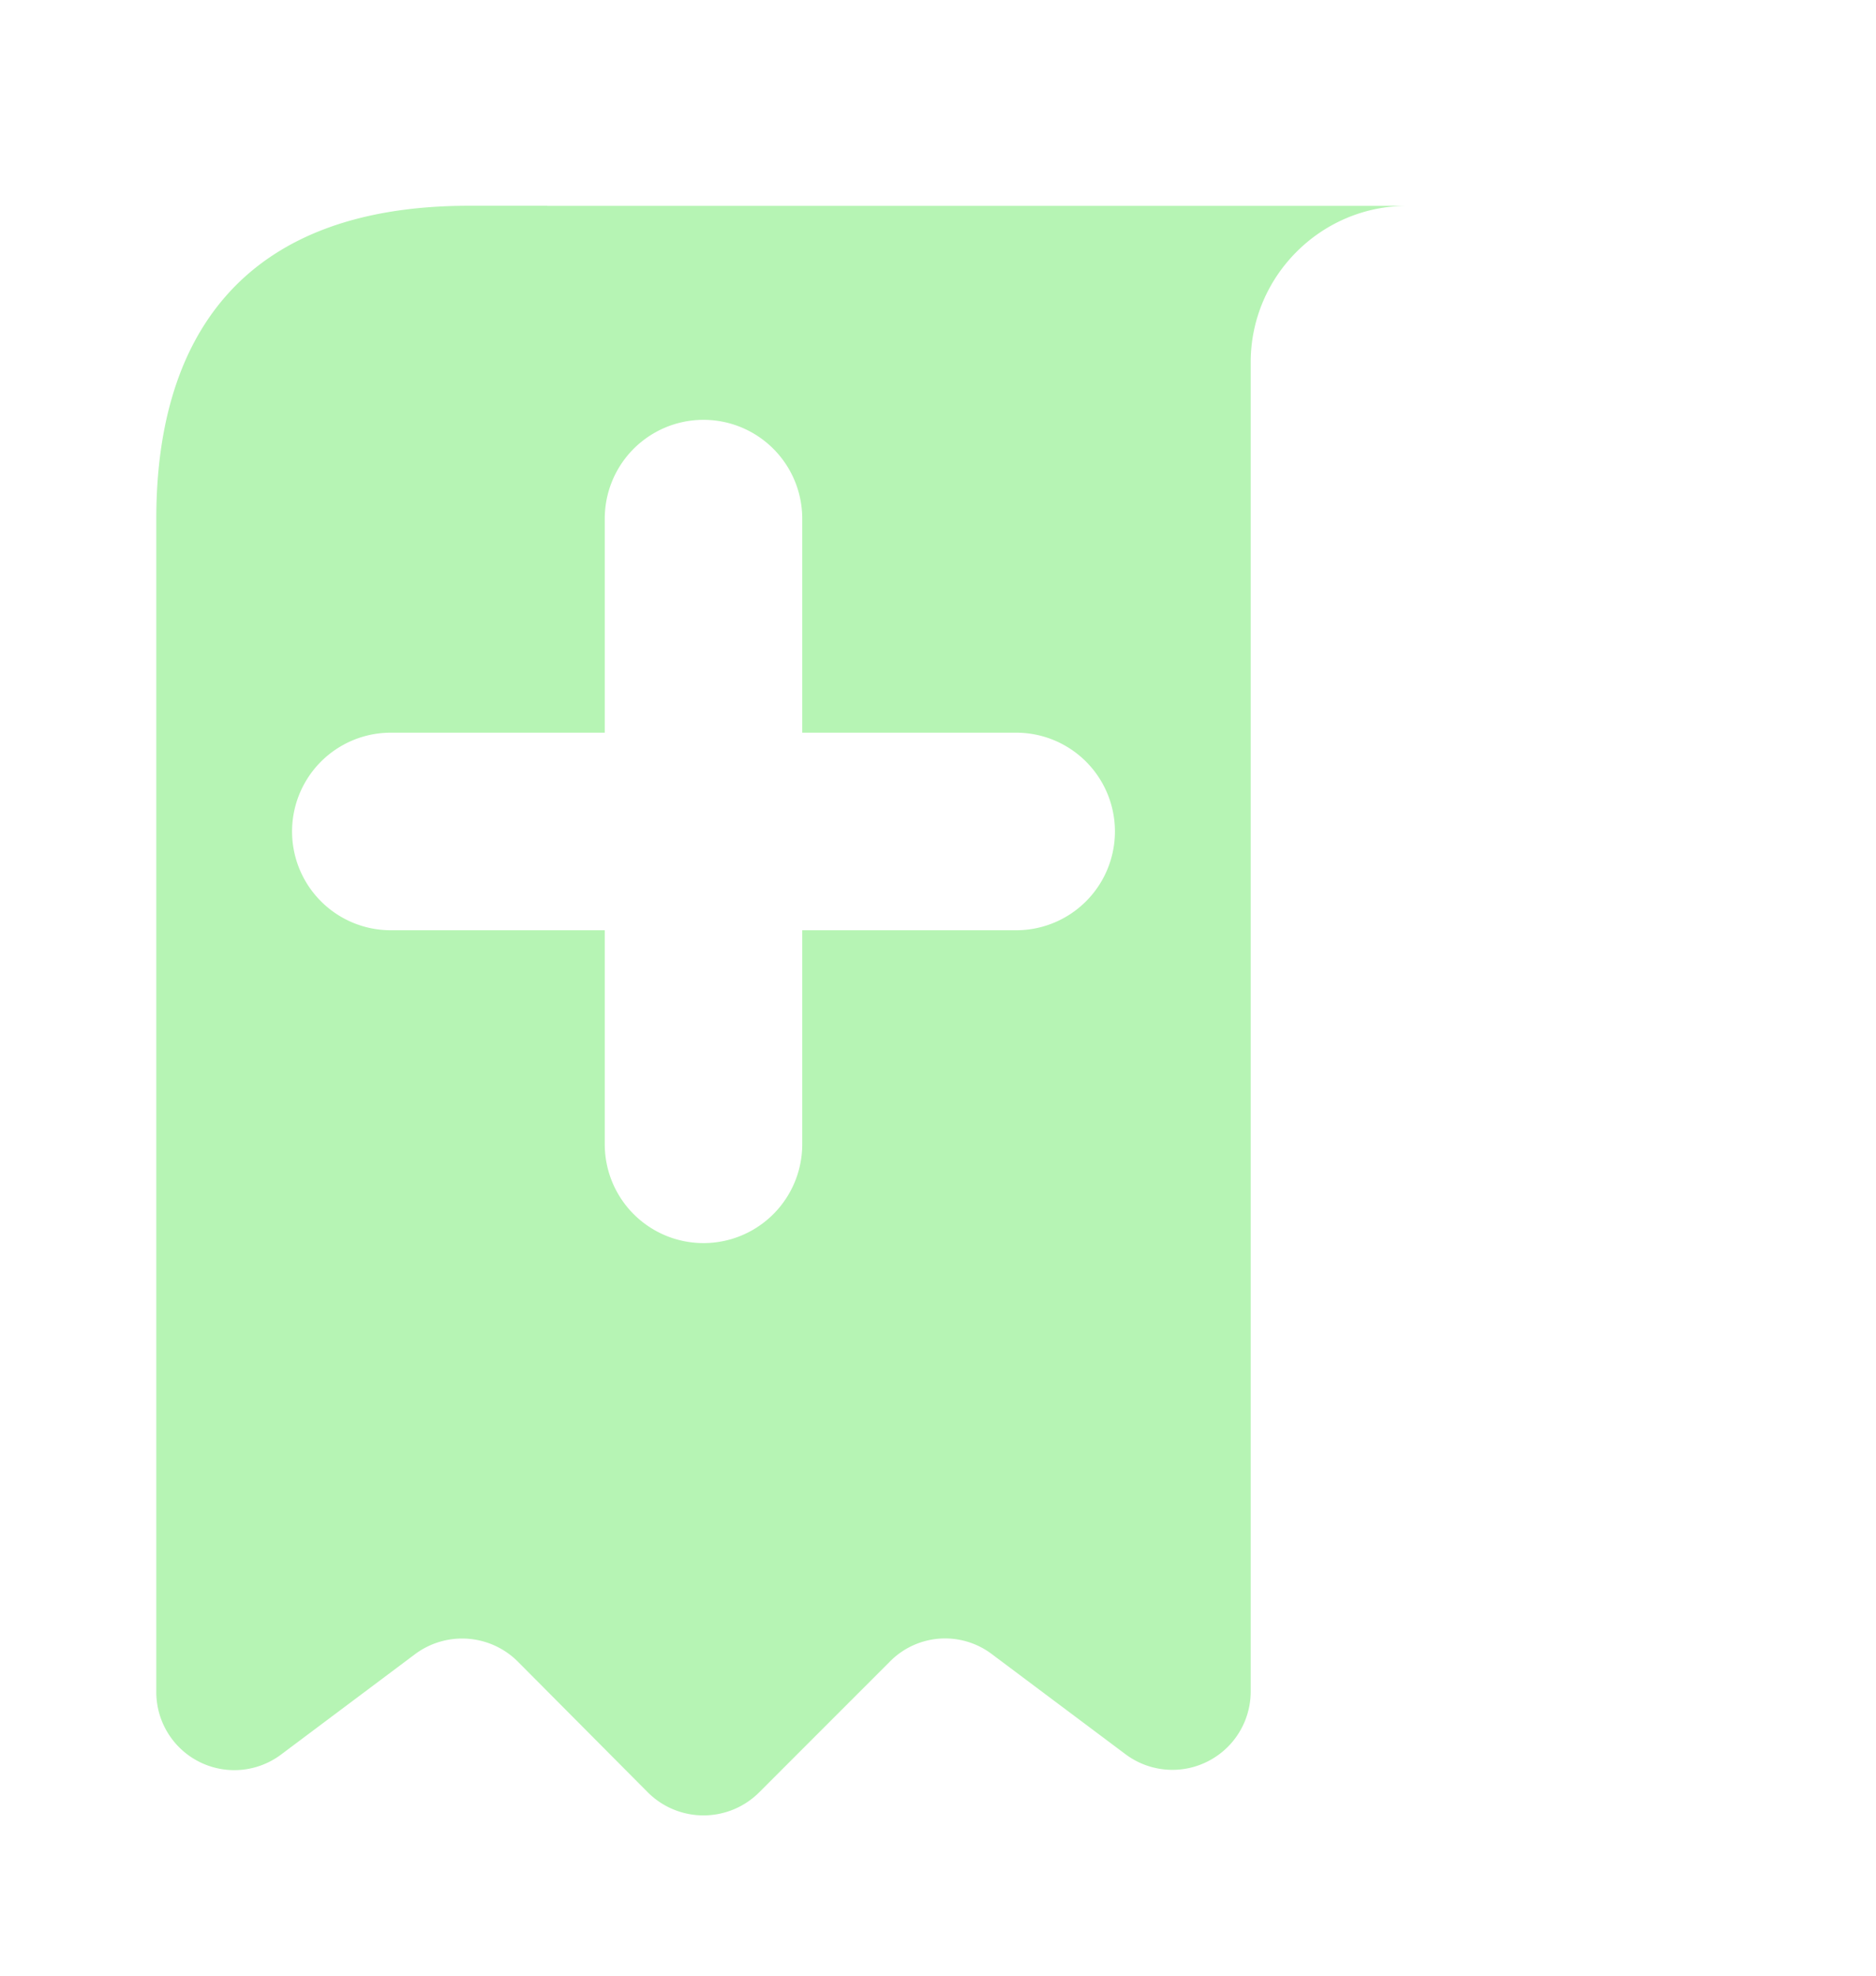 <svg xmlns="http://www.w3.org/2000/svg" viewBox="0 0 19 20" fill="none"><path xmlns="http://www.w3.org/2000/svg" fill="" d="M14.258 2.083v1.188c.522 0 1.021.214 1.385.57.38.388.586.887.586 1.41v1.915c0 .586-.261.855-.855.855h-1.52V3.675c0-.222.182-.404.404-.404V2.083Zm0 0c-.879 0-1.591.713-1.591 1.592v5.534h2.707c1.251 0 2.043-.792 2.043-2.043V5.25c0-.87-.357-1.662-.927-2.24a3.201 3.201 0 0 0-2.232-.926c.008 0 0 0 0 0Z"></path><path xmlns="http://www.w3.org/2000/svg" fill="#b6f4b4" fill-rule="evenodd" d="M5.542 2.083H4.75c-2.375 0-3.167 1.418-3.167 3.167v11.875a.79.79 0 0 0 1.267.634l1.354-1.014a.798.798 0 0 1 1.045.08l1.314 1.321a.798.798 0 0 0 1.124 0l1.33-1.33a.785.785 0 0 1 1.03-.07l1.353 1.013a.793.793 0 0 0 1.267-.634V3.667c0-.871.712-1.583 1.583-1.583H5.542Zm2.583 7.334h2.167a1 1 0 0 0 0-2H8.125V5.25a1 1 0 1 0-2 0v2.167H3.958a1 1 0 1 0 0 2h2.167v2.167a1 1 0 1 0 2 0V9.417Z" clip-rule="evenodd"></path></svg>